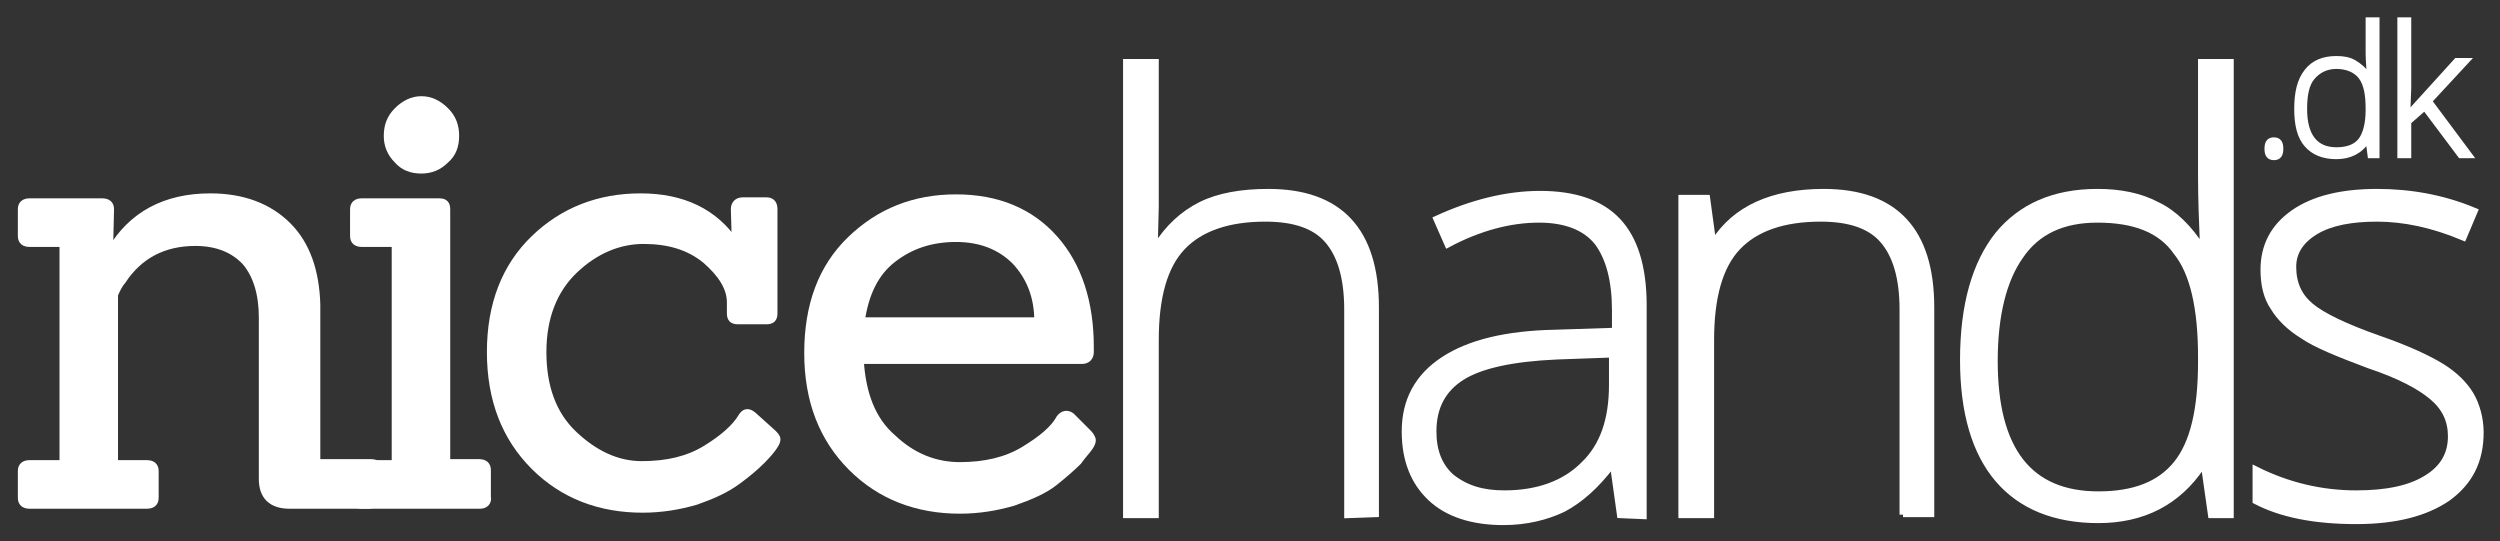 <?xml version="1.0" encoding="utf-8"?>
<!-- Generator: Adobe Illustrator 23.0.2, SVG Export Plug-In . SVG Version: 6.00 Build 0)  -->
<svg version="1.1" id="Layer_1" xmlns="http://www.w3.org/2000/svg" xmlns:xlink="http://www.w3.org/1999/xlink" x="0px" y="0px"
	 viewBox="0 0 252.1 54.6" style="enable-background:new 0 0 252.1 54.6;" xml:space="preserve">
<rect x="0" y="0" width="252.1" height="54.6" fill="#333333" stroke="none"/>
<style type="text/css">
	.st0{fill:#FFFFFF;stroke:#FFFFFF;stroke-width:0.8;stroke-miterlimit:10;}
	.st1{fill:#FFFFFF;stroke:#FFFFFF;stroke-width:0.7;stroke-miterlimit:10;}
	.st2{fill:#FFFFFF;stroke:#FFFFFF;stroke-width:0.5;stroke-miterlimit:10;}
</style>
<path class="st0" d="M37.1,50.9h-7.9c-1.8,0-2.7-0.9-2.7-2.6V32c0-2.4-0.6-4.3-1.7-5.6c-1.2-1.3-2.9-2-5.1-2c-3.2,0-5.7,1.3-7.4,3.9
	c-0.2,0.2-0.5,0.7-0.8,1.4v17.1h3.3c0.5,0,0.8,0.2,0.8,0.7v2.7c0,0.5-0.3,0.7-0.8,0.7H3c-0.5,0-0.8-0.2-0.8-0.7v-2.7
	c0-0.5,0.3-0.7,0.8-0.7h3.4V24.5H3c-0.5,0-0.8-0.2-0.8-0.7v-2.7c0-0.5,0.3-0.7,0.8-0.7h7.3c0.5,0,0.8,0.2,0.8,0.7L11,25.3h0.2
	c2.1-3.6,5.5-5.4,10-5.4c3.3,0,5.9,1,7.8,2.9s2.8,4.6,2.9,7.9v16h5.5c0.5,0,0.8,0.2,0.8,0.7v2.7C37.9,50.6,37.7,50.9,37.1,50.9z"/>
<path class="st0" d="M48.4,50.9H36.5c-0.5,0-0.8-0.2-0.8-0.7v-2.7c0-0.5,0.3-0.7,0.8-0.7h3.4V24.5h-3.4c-0.5,0-0.8-0.2-0.8-0.7v-2.7
	c0-0.5,0.3-0.7,0.8-0.7h7.8c0.5,0,0.7,0.2,0.7,0.7v25.6h3.3c0.5,0,0.8,0.2,0.8,0.7v2.7C49.2,50.6,48.9,50.9,48.4,50.9z M44.9,11.2
	c0.7,0.7,1,1.5,1,2.5s-0.3,1.8-1,2.4c-0.7,0.7-1.5,1-2.4,1c-1,0-1.8-0.3-2.4-1c-0.7-0.7-1-1.5-1-2.4c0-1,0.3-1.8,1-2.5
	s1.5-1.1,2.4-1.1S44.2,10.5,44.9,11.2z"/>
<path class="st0" d="M77.9,43.7c0.2,0.2,0.4,0.4,0.4,0.6c0,0.2-0.1,0.4-0.3,0.7c-0.2,0.3-0.6,0.8-1.2,1.4c-0.6,0.6-1.4,1.3-2.5,2.1
	s-2.4,1.4-4.1,2c-1.7,0.5-3.5,0.8-5.4,0.8c-4.3,0-8-1.4-10.9-4.3s-4.4-6.7-4.4-11.5s1.5-8.6,4.4-11.4s6.5-4.2,10.7-4.2
	s7.4,1.5,9.5,4.6h0.1l-0.1-3.4c0-0.5,0.3-0.8,0.8-0.8h2.4c0.5,0,0.7,0.3,0.7,0.8v10.5c0,0.5-0.2,0.7-0.7,0.7h-2.9
	c-0.5,0-0.7-0.2-0.7-0.7v-1.1c0-1.5-0.9-2.9-2.5-4.3c-1.7-1.4-3.8-2-6.3-2s-4.9,1-7,3s-3.2,4.8-3.2,8.3s1,6.3,3.1,8.3
	s4.4,3.1,6.9,3.1c2.6,0,4.7-0.5,6.5-1.6s3-2.2,3.6-3.2c0.3-0.5,0.6-0.6,1.1-0.2L77.9,43.7z"/>
<path class="st0" d="M109.1,36.3H86.7c0.2,3.4,1.2,6.1,3.3,7.9c2,1.9,4.3,2.8,6.8,2.8s4.7-0.5,6.5-1.6s3-2.1,3.6-3.2
	c0.3-0.4,0.7-0.5,1.1-0.2l1.7,1.7c0.2,0.2,0.4,0.5,0.4,0.7s-0.1,0.4-0.3,0.7c-0.2,0.3-0.6,0.7-1.1,1.4c-0.6,0.6-1.4,1.3-2.4,2.1
	s-2.4,1.4-4.1,2c-1.7,0.5-3.5,0.8-5.4,0.8c-4.3,0-8-1.4-10.9-4.3s-4.4-6.7-4.4-11.5s1.4-8.6,4.3-11.4S92.2,20,96.4,20
	s7.5,1.4,9.9,4.1s3.6,6.4,3.6,10.9c0,0.2,0,0.3,0,0.5C109.9,36,109.6,36.3,109.1,36.3z M102.4,26.3c-1.5-1.5-3.5-2.3-6-2.3
	s-4.6,0.7-6.4,2.1s-2.8,3.5-3.2,6.3h17.9C104.7,29.9,103.9,27.9,102.4,26.3z"/>
<path class="st1" d="M135.9,51.9V31.2c0-3.2-0.7-5.5-2-7s-3.4-2.2-6.3-2.2c-3.8,0-6.6,1-8.4,2.9s-2.7,5-2.7,9.4v17.6h-2.9V6.3h2.9
	v14.5l-0.1,4.1h0.2c1.2-1.9,2.7-3.3,4.5-4.2s4.1-1.3,6.8-1.3c7.2,0,10.8,3.9,10.8,11.6v20.8L135.9,51.9L135.9,51.9z"/>
<path class="st1" d="M163.4,51.9l-0.7-5h-0.2c-1.6,2.1-3.2,3.5-4.9,4.4c-1.7,0.8-3.7,1.3-6,1.3c-3.1,0-5.6-0.8-7.3-2.4
	c-1.7-1.6-2.6-3.8-2.6-6.7c0-3.1,1.3-5.5,3.9-7.2c2.6-1.7,6.3-2.6,11.2-2.7l6.1-0.2v-2.1c0-3-0.6-5.3-1.8-6.9
	c-1.2-1.5-3.2-2.3-5.9-2.3c-2.9,0-6,0.8-9.2,2.5l-1.1-2.5c3.5-1.6,7-2.5,10.4-2.5c3.5,0,6.1,0.9,7.8,2.7s2.6,4.6,2.6,8.5V52
	L163.4,51.9L163.4,51.9z M151.7,49.8c3.4,0,6.1-1,8-2.9c2-1.9,2.9-4.6,2.9-8.1v-3.1l-5.6,0.2c-4.5,0.2-7.7,0.9-9.6,2.1
	c-1.9,1.2-2.9,3-2.9,5.5c0,2,0.6,3.5,1.8,4.6C147.8,49.3,149.5,49.8,151.7,49.8z"/>
<path class="st1" d="M191.9,51.9V31.2c0-3.2-0.7-5.5-2-7s-3.4-2.2-6.3-2.2c-3.8,0-6.6,1-8.4,2.9c-1.8,1.9-2.7,5-2.7,9.4v17.6h-2.9
	V20h2.5l0.6,4.4h0.2c2.1-3.3,5.8-5,11-5c7.2,0,10.8,3.9,10.8,11.6v20.8h-2.8V51.9z"/>
<path class="st1" d="M211.5,19.4c2.3,0,4.3,0.4,6,1.3c1.7,0.8,3.2,2.3,4.5,4.3h0.2c-0.1-2.5-0.2-4.9-0.2-7.2V6.3h2.9v45.6H223
	l-0.7-4.9H222c-2.4,3.6-5.9,5.4-10.4,5.4c-4.4,0-7.8-1.4-10.1-4.1c-2.3-2.7-3.5-6.7-3.5-12c0-5.5,1.2-9.7,3.5-12.6
	C203.8,20.9,207.1,19.4,211.5,19.4z M211.5,22.1c-3.5,0-6.1,1.2-7.8,3.7c-1.7,2.4-2.6,6-2.6,10.6c0,9,3.5,13.5,10.5,13.5
	c3.6,0,6.2-1,7.9-3.1s2.5-5.5,2.5-10.3V36c0-4.9-0.8-8.5-2.5-10.6C217.9,23.1,215.2,22.1,211.5,22.1z"/>
<path class="st1" d="M250.1,43.6c0,2.9-1.1,5-3.3,6.6c-2.2,1.5-5.2,2.3-9.2,2.3c-4.3,0-7.6-0.7-10.1-2v-3.1
	c3.2,1.6,6.6,2.4,10.1,2.4c3.1,0,5.5-0.5,7.2-1.6c1.6-1,2.4-2.4,2.4-4.2c0-1.6-0.6-2.9-1.9-4c-1.3-1.1-3.4-2.2-6.4-3.2
	c-3.2-1.2-5.4-2.1-6.7-3c-1.3-0.8-2.3-1.8-2.9-2.8c-0.7-1-1-2.3-1-3.8c0-2.4,1-4.3,3-5.7c2-1.4,4.8-2.1,8.4-2.1
	c3.4,0,6.7,0.6,9.8,1.9l-1.1,2.6c-3.1-1.3-6-1.9-8.7-1.9c-2.6,0-4.7,0.4-6.2,1.3s-2.3,2.1-2.3,3.6c0,1.7,0.6,3,1.8,4
	s3.5,2.1,6.9,3.3c2.9,1,5,2,6.3,2.8s2.3,1.8,2.9,2.8S250.1,42.2,250.1,43.6z"/>
<path class="st2" d="M228.6,15c0-0.6,0.2-0.9,0.7-0.9s0.7,0.3,0.7,0.9s-0.2,0.9-0.7,0.9S228.6,15.6,228.6,15z"/>
<path class="st2" d="M235.6,5.9c0.7,0,1.3,0.1,1.8,0.4s1,0.7,1.4,1.3h0.1c0-0.7-0.1-1.5-0.1-2.2V2h0.9v13.7H239l-0.2-1.5h-0.1
	c-0.7,1.1-1.8,1.6-3.1,1.6s-2.3-0.4-3-1.2s-1-2-1-3.6c0-1.7,0.3-2.9,1-3.8S234.3,5.9,235.6,5.9z M235.6,6.7c-1,0-1.8,0.4-2.4,1.1
	s-0.8,1.8-0.8,3.2c0,2.7,1.1,4.1,3.2,4.1c1.1,0,1.9-0.3,2.4-0.9s0.8-1.7,0.8-3.1V11c0-1.5-0.2-2.5-0.7-3.2S236.7,6.7,235.6,6.7z"/>
<path class="st2" d="M242.8,11.5l4.9-5.4h1.1l-3.8,4.1l4.1,5.5h-1l-3.6-4.8l-1.6,1.4v3.4H242V2h0.9v6.9L242.8,11.5L242.8,11.5z"/>
</svg>
